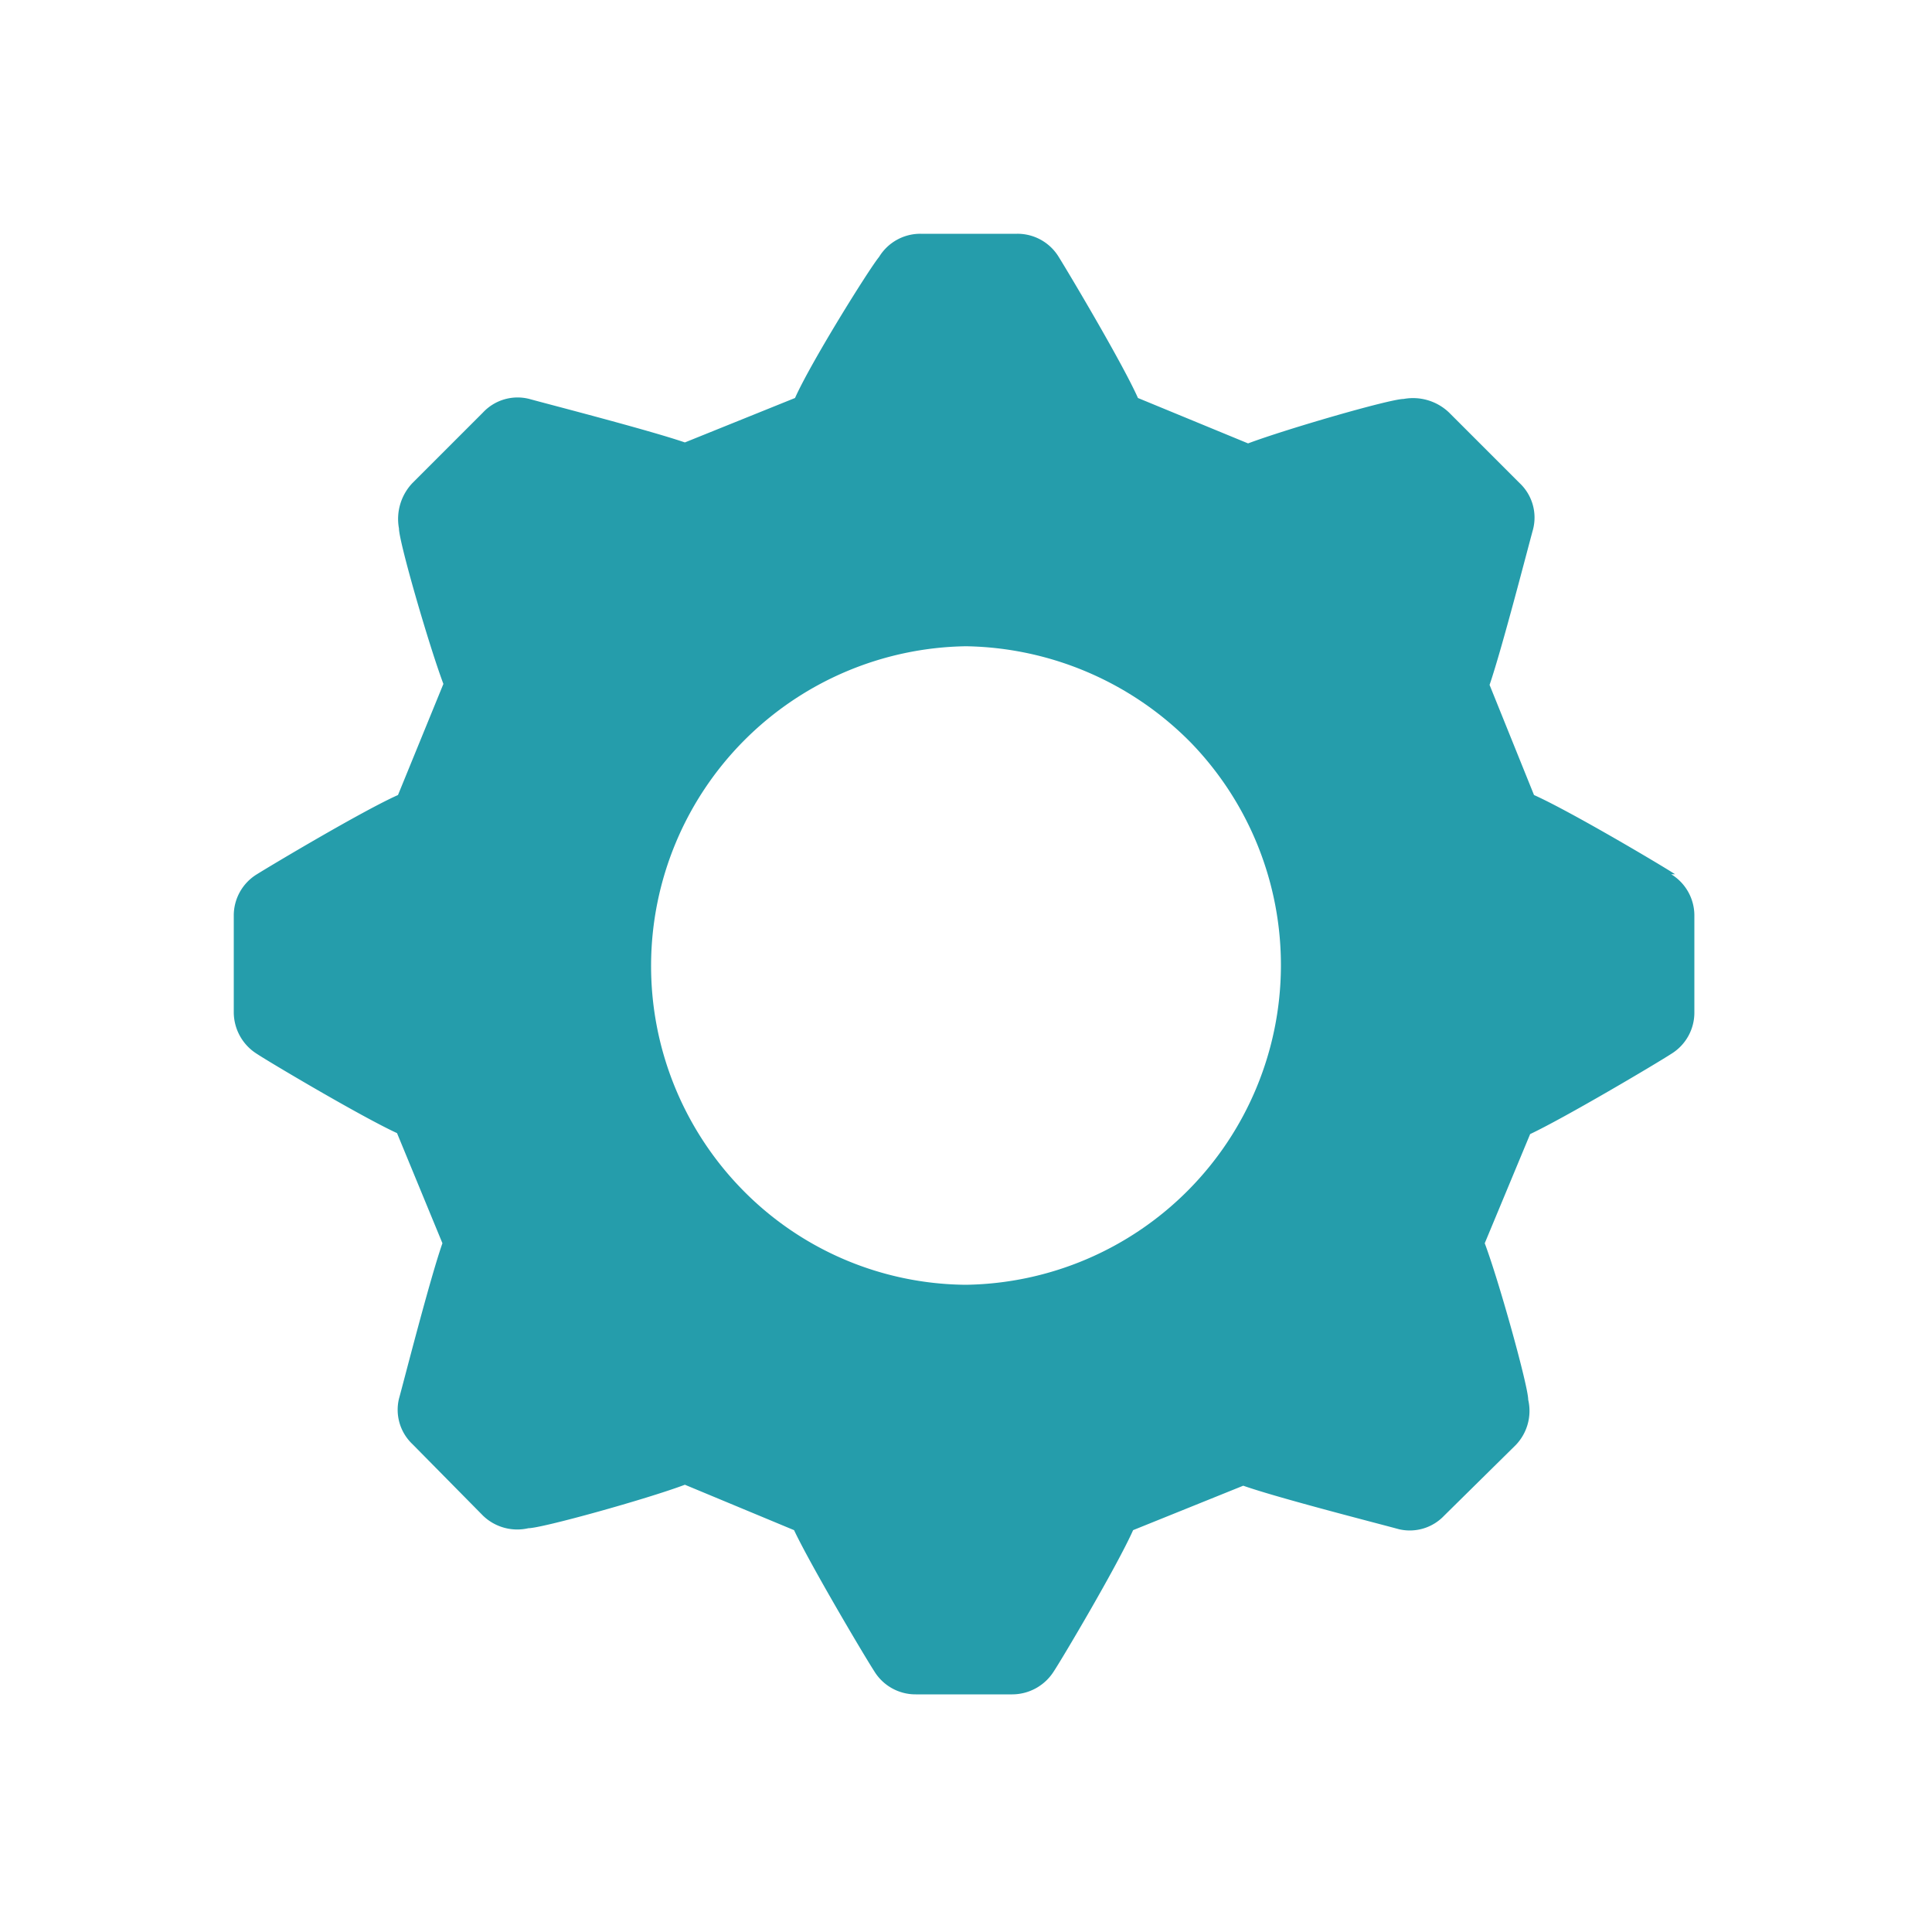 <svg xmlns="http://www.w3.org/2000/svg" viewBox="0 0 20 20"><defs><style>.cls-1{fill:#259dab;}.cls-2{fill:none;}</style></defs><g id="Layer_2" data-name="Layer 2"><g id="Layer_2-2" data-name="Layer 2"><path class="cls-1" d="M17.34,9.05c-.12-.08-1.08-.65-1.46-.82l-.46-1.14c.13-.38.4-1.43.45-1.61h0A.49.49,0,0,0,15.73,5L15,4.27a.54.54,0,0,0-.47-.14c-.14,0-1.21.31-1.61.46l-1.14-.47c-.16-.36-.72-1.3-.82-1.46h0a.5.5,0,0,0-.43-.24h-1a.5.5,0,0,0-.43.24C9,2.78,8.4,3.74,8.23,4.12l-1.14.46c-.38-.13-1.43-.4-1.61-.45h0A.49.49,0,0,0,5,4.27L4.27,5a.54.54,0,0,0-.14.47c0,.14.31,1.21.46,1.61L4.12,8.23c-.36.16-1.3.72-1.46.82h0a.5.5,0,0,0-.24.43v1a.51.51,0,0,0,.24.43c.12.08,1.08.65,1.45.82l.47,1.14c-.13.37-.4,1.43-.45,1.61h0a.49.49,0,0,0,.14.47l.73.74H5a.51.51,0,0,0,.47.13c.14,0,1.22-.3,1.62-.45l1.13.47c.17.36.72,1.29.83,1.46a.5.5,0,0,0,.43.24h1a.51.51,0,0,0,.43-.24c.08-.12.65-1.08.82-1.46l1.14-.46c.37.13,1.43.4,1.61.45h0a.49.49,0,0,0,.47-.14l.74-.73h0a.51.51,0,0,0,.13-.47c0-.14-.3-1.22-.45-1.62l.47-1.13c.36-.17,1.29-.72,1.46-.83a.5.5,0,0,0,.24-.43v-1a.5.5,0,0,0-.24-.43ZM10,13.3a3.27,3.27,0,0,1-2.33-1A3.31,3.31,0,0,1,10,6.69a3.34,3.34,0,0,1,2.33,1A3.31,3.31,0,0,1,10,13.3Z"/><rect class="cls-2" width="20" height="20"/></g></g></svg>
